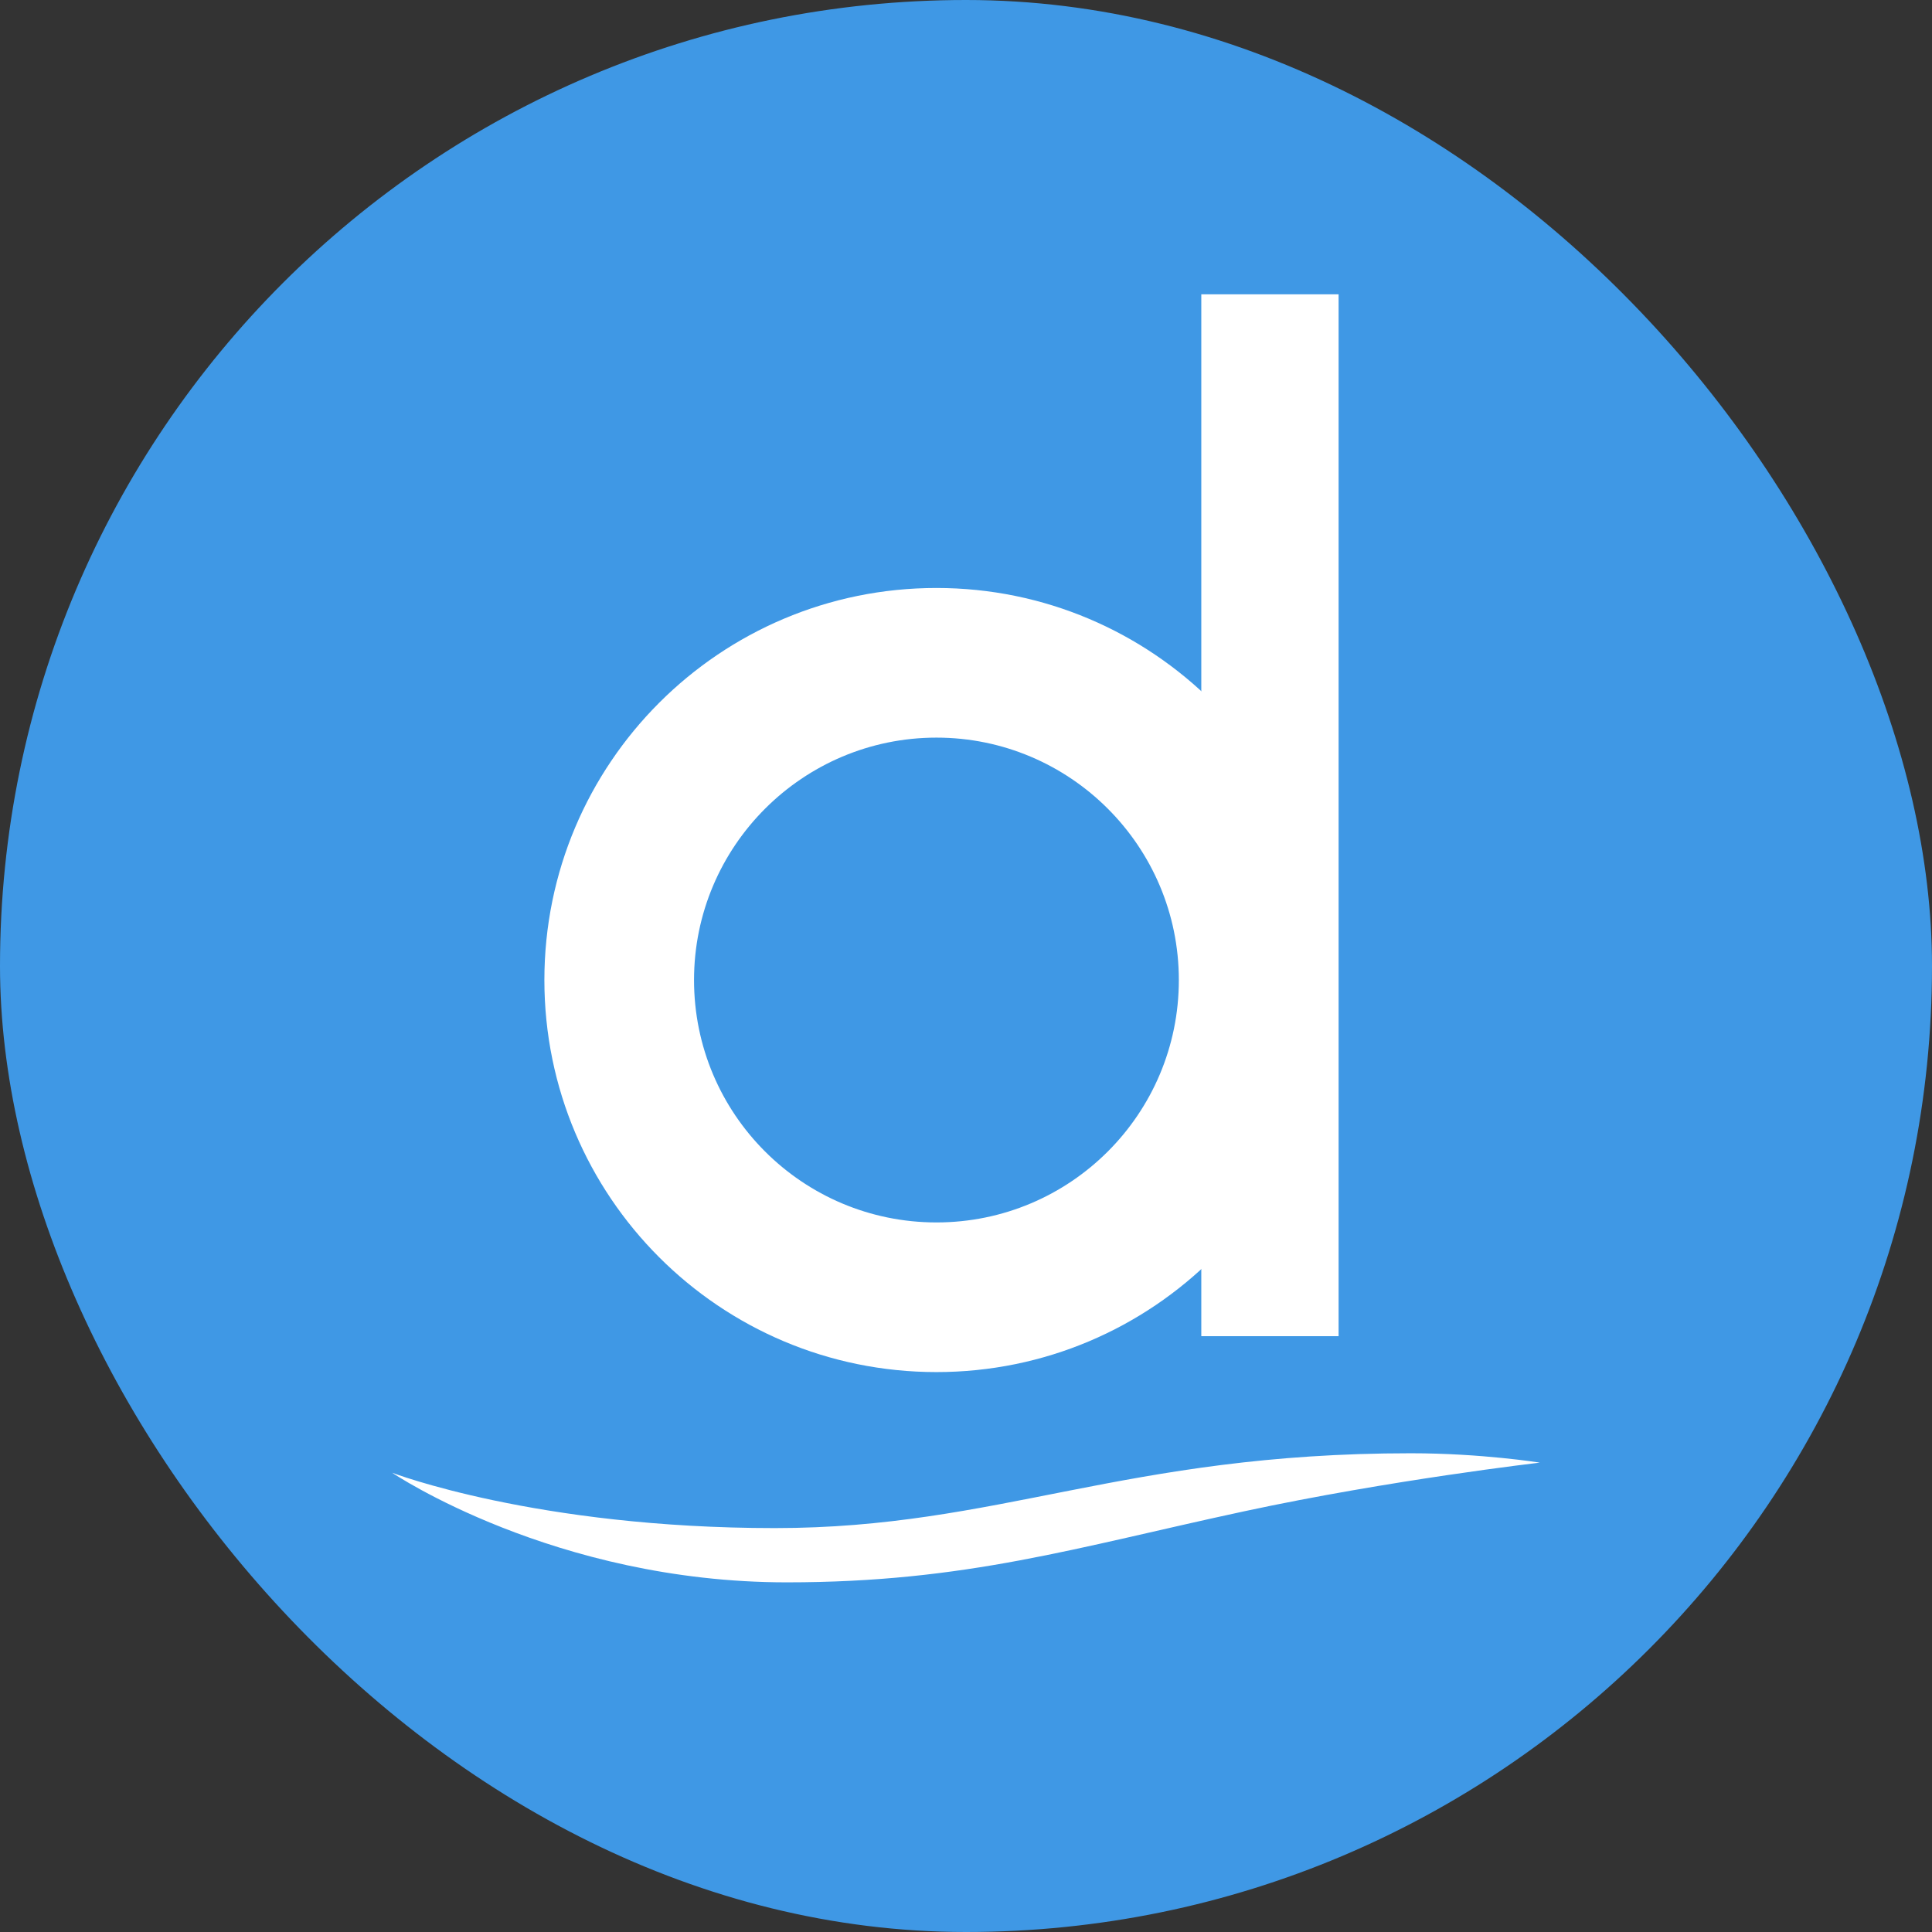 <svg width="48" height="48" viewBox="0 0 48 48" fill="none" xmlns="http://www.w3.org/2000/svg">
<rect x="0" y="0" width="48" height="48" fill="#333333" stroke="none"/>
<rect width="48" height="48" rx="24" fill="#3F98E5"/>
<path d="M9.743 36.59C9.743 36.59 13.321 37.965 19.251 37.965C24.809 37.965 27.922 36.106 35.051 36.106C36.817 36.106 38.257 36.339 38.257 36.339C38.257 36.339 34.549 36.766 30.915 37.547C26.723 38.449 24 39.313 19.548 39.313C13.767 39.313 9.743 36.59 9.743 36.59Z" fill="white"/>
<path d="M23.266 18.326C26.584 18.326 29.288 21.021 29.288 24.349C29.288 27.676 26.593 30.371 23.266 30.371C19.938 30.371 17.243 27.676 17.243 24.349C17.243 21.021 19.948 18.326 23.266 18.326ZM23.266 14.608C17.884 14.608 13.525 18.967 13.525 24.349C13.525 29.73 17.884 34.089 23.266 34.089C28.647 34.089 33.006 29.73 33.006 24.349C32.997 18.967 28.638 14.608 23.266 14.608Z" fill="white"/>
<path d="M33.257 7.312H29.846V33.197H33.257V7.312Z" fill="white"/>
</svg>
